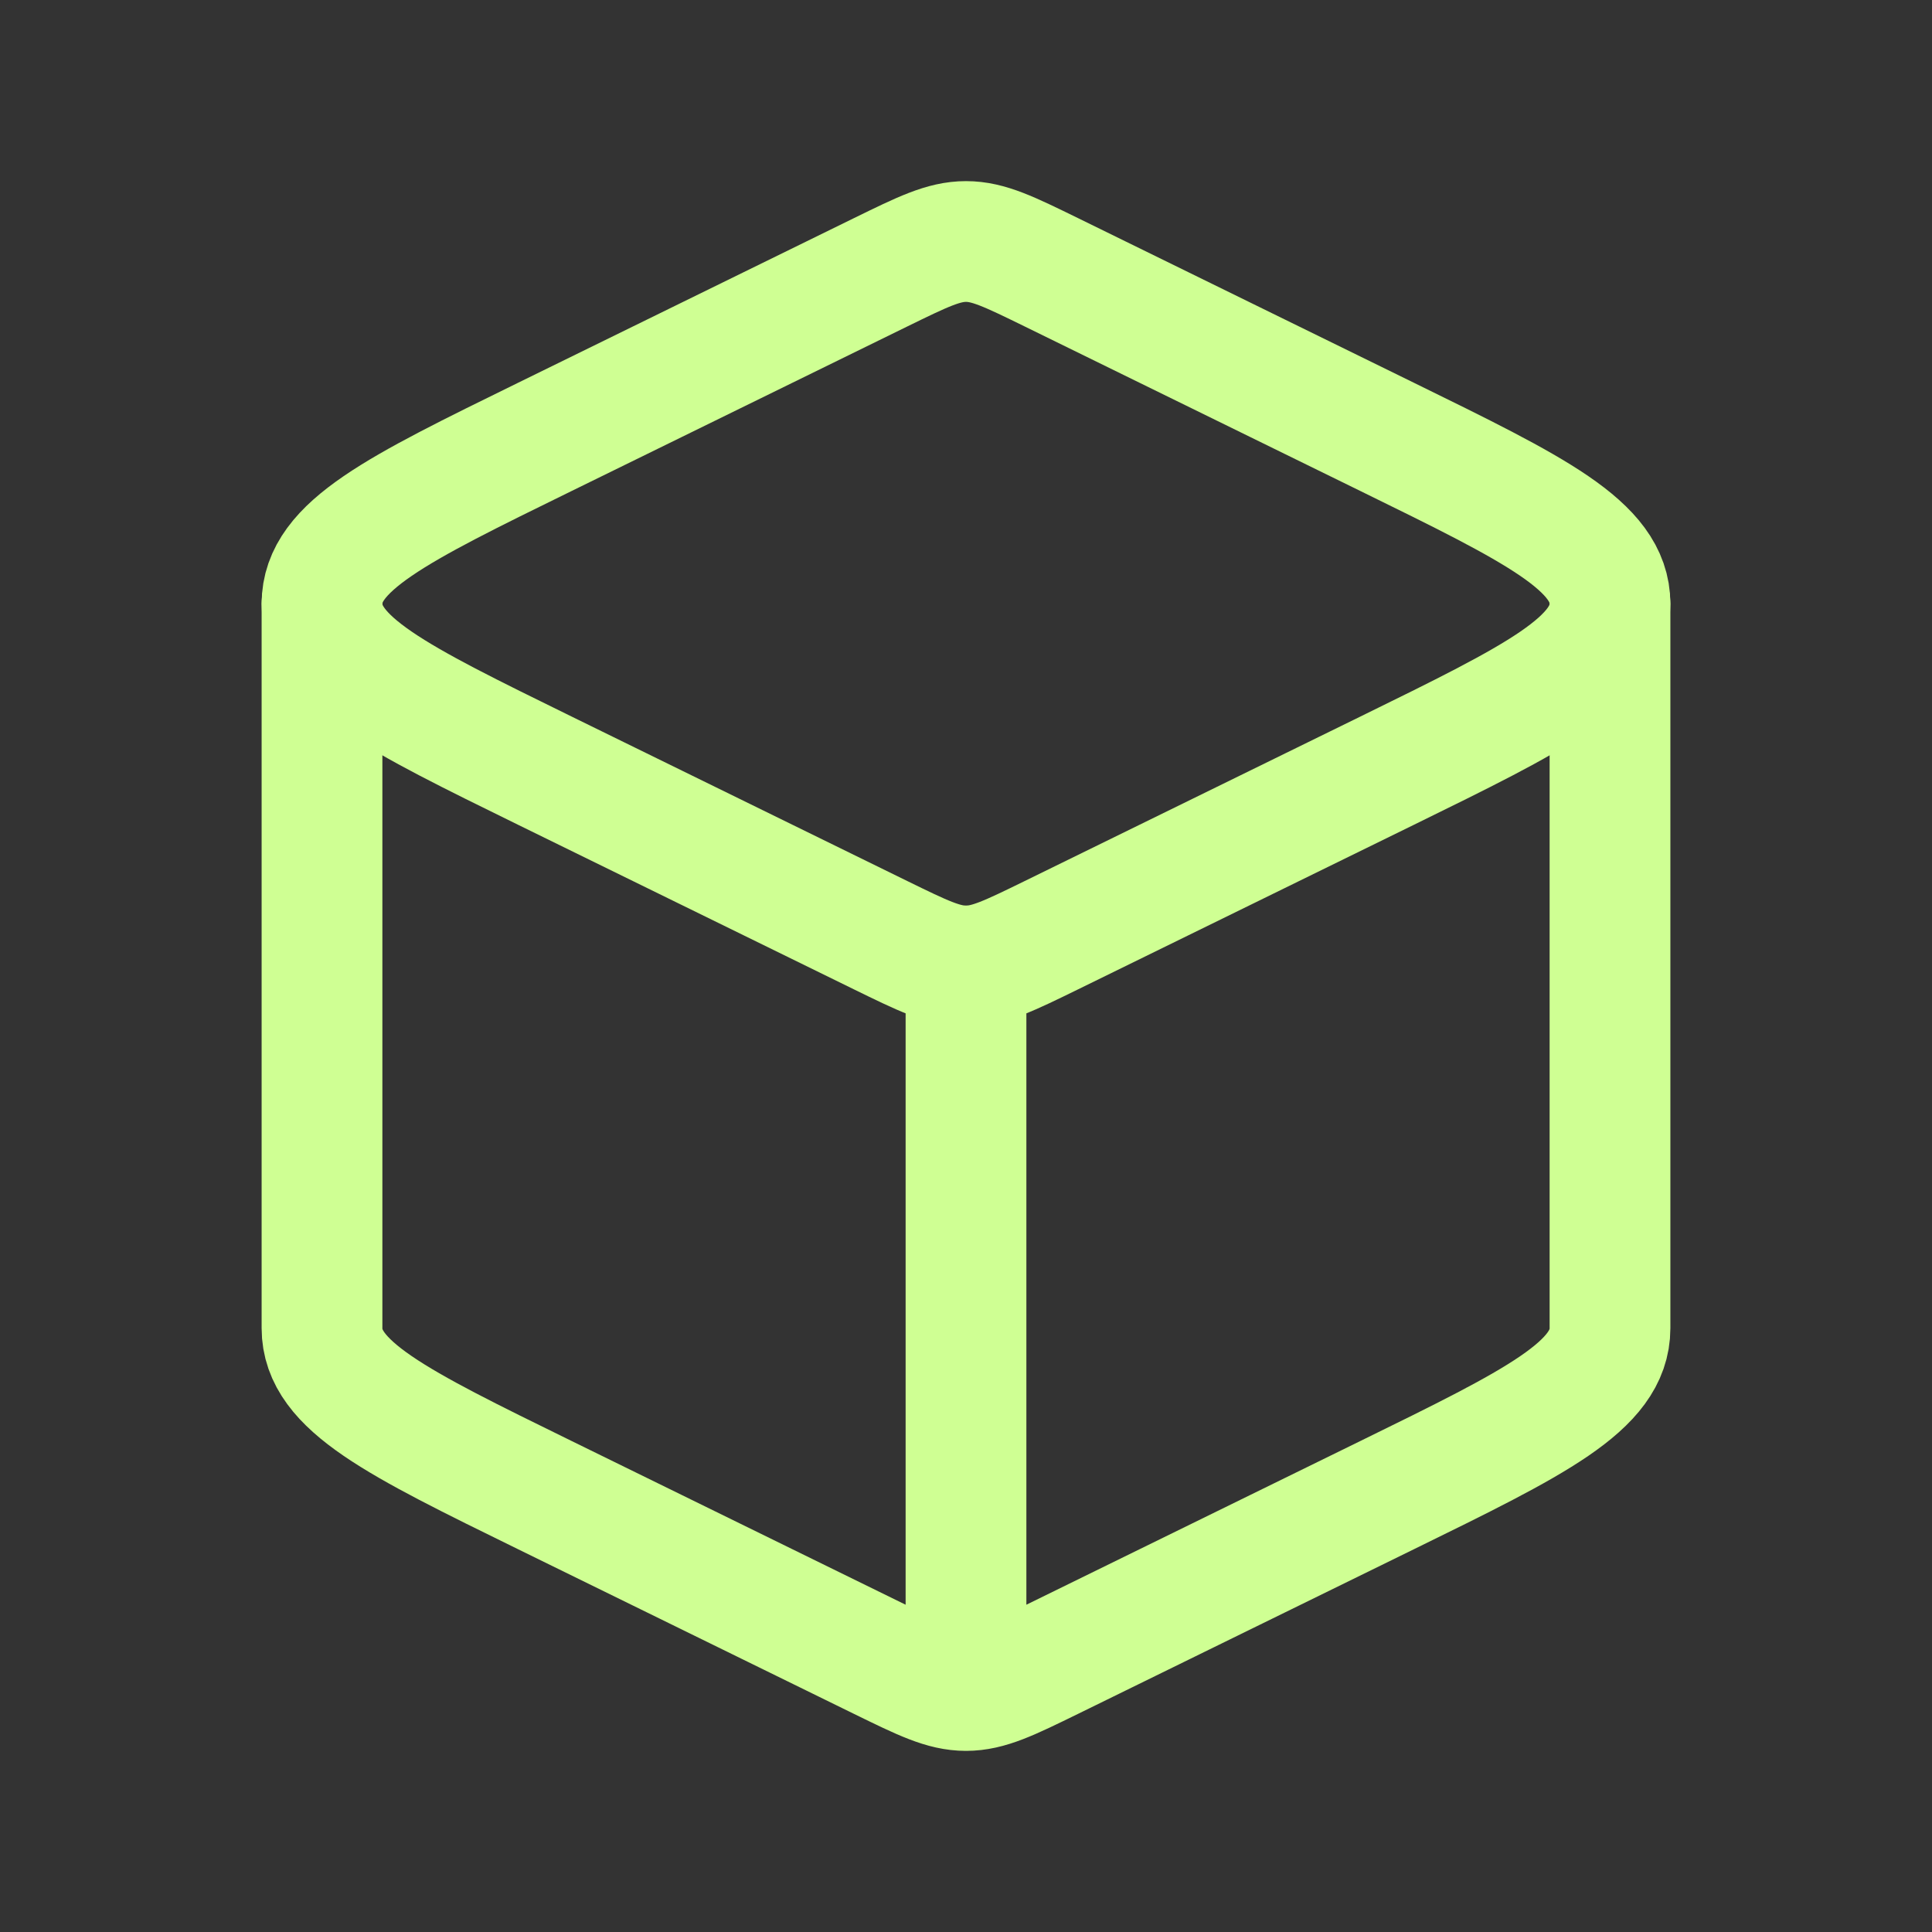 <svg width="36" height="36" viewBox="0 0 36 36" fill="none" xmlns="http://www.w3.org/2000/svg">
<rect x="0" y="0" width="36" height="36" fill="#333333" stroke="none"/>
<path d="M18 31.5C18.419 31.5 18.808 31.309 19.587 30.928L25.846 27.86C28.615 26.503 30 25.825 30 24.75V11.25M18 31.5C17.581 31.5 17.192 31.309 16.413 30.928L10.154 27.86C7.385 26.503 6 25.825 6 24.75V11.25M18 31.5V18" stroke="#CFFF93" stroke-width="2.25" stroke-linecap="round" stroke-linejoin="round"/>
<path d="M16.413 5.072C17.192 4.691 17.581 4.5 18 4.5C18.419 4.5 18.808 4.691 19.587 5.072L25.846 8.14C28.615 9.497 30 10.175 30 11.25C30 12.325 28.615 13.003 25.846 14.361L19.587 17.428C18.808 17.809 18.419 18 18 18C17.581 18 17.192 17.809 16.413 17.428L10.154 14.361C7.385 13.003 6 12.325 6 11.25C6 10.175 7.385 9.497 10.154 8.14L16.413 5.072Z" stroke="#CFFF93" stroke-width="2.25" stroke-linejoin="round"/>
</svg>
